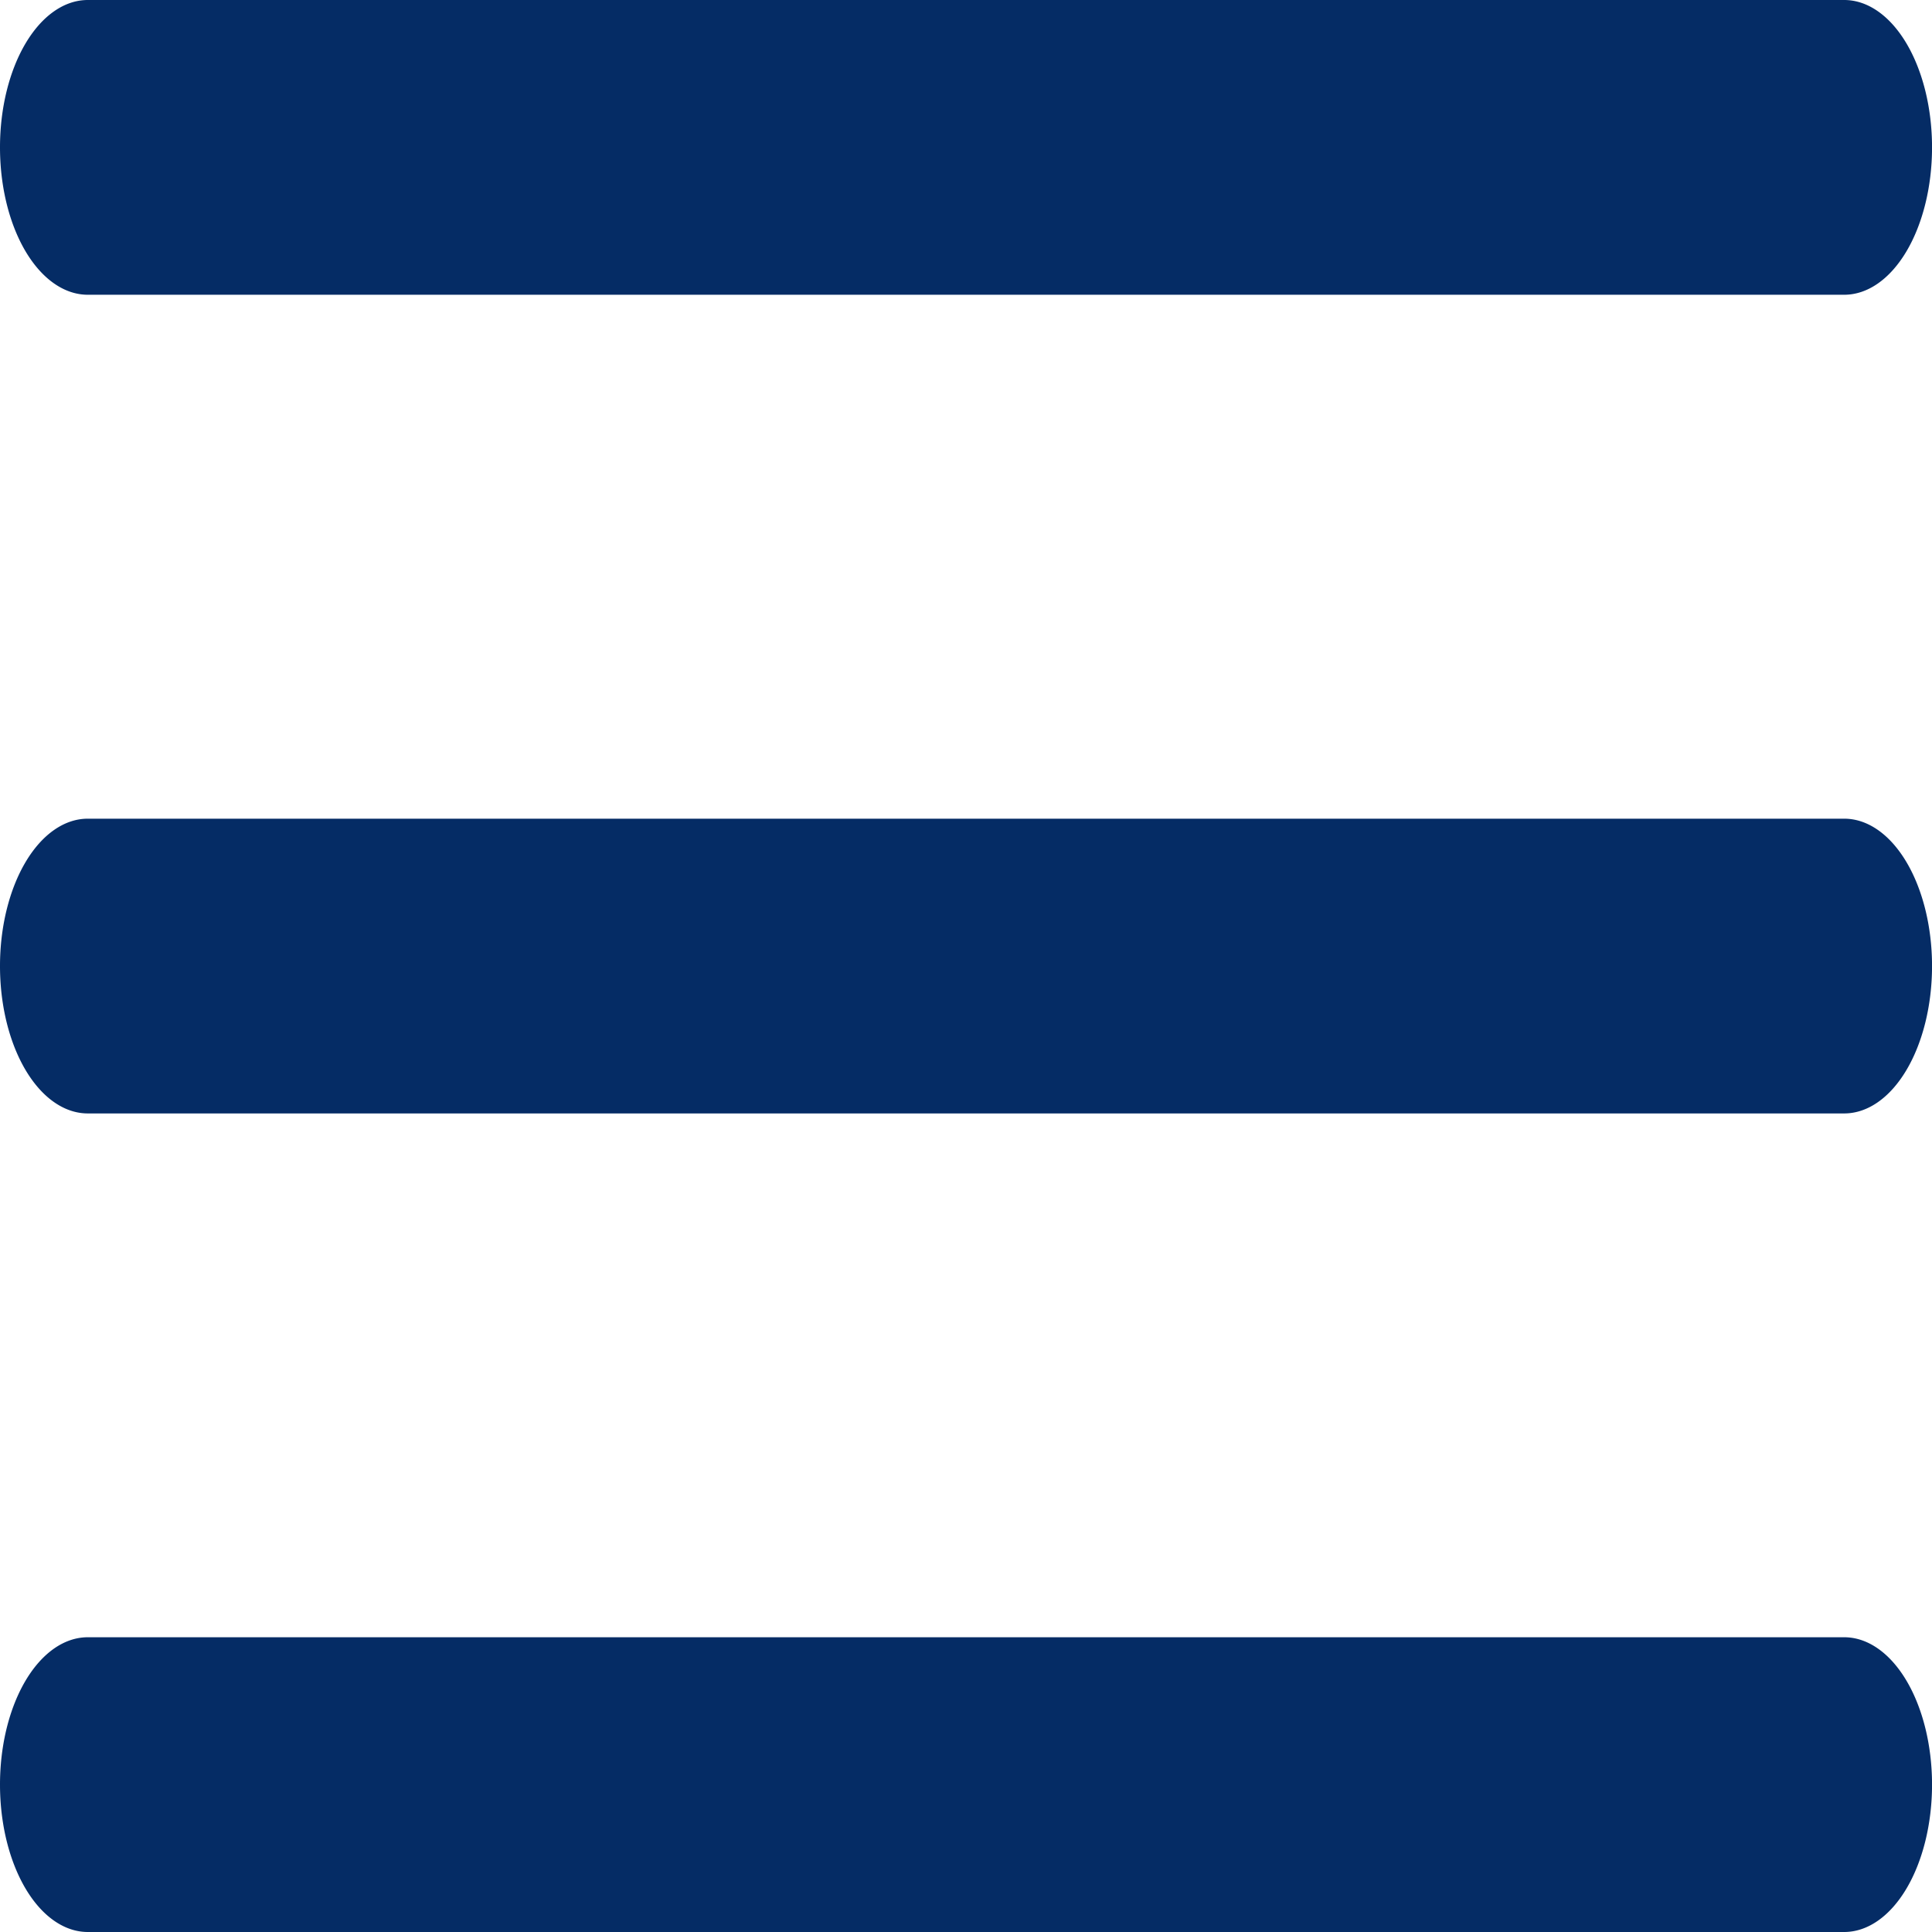 <svg xmlns="http://www.w3.org/2000/svg" width="16" height="16" fill="currentColor" viewBox="0 0 16 16">
    <path style="fill-rule:evenodd;stroke-width:1.884;fill:#052c65;fill-opacity:1"
    d="M 0,1.22 A 0.727,1.22 0 0 1 0.727,0 H 15.273 a 0.727,1.22 0 0 1 0,2.441 H 0.727 A 0.727,1.22 0 0 1 0,1.22 Z M 0,8 A 0.727,1.22 0 0 1 0.727,6.78 H 15.273 a 0.727,1.22 0 0 1 0,2.441 H 0.727 A 0.727,1.22 0 0 1 0,8 Z M 0,14.78 A 0.727,1.22 0 0 1 0.727,13.559 H 15.273 a 0.727,1.22 0 0 1 0,2.441 H 0.727 A 0.727,1.22 0 0 1 0,14.78 Z" />
</svg>                
